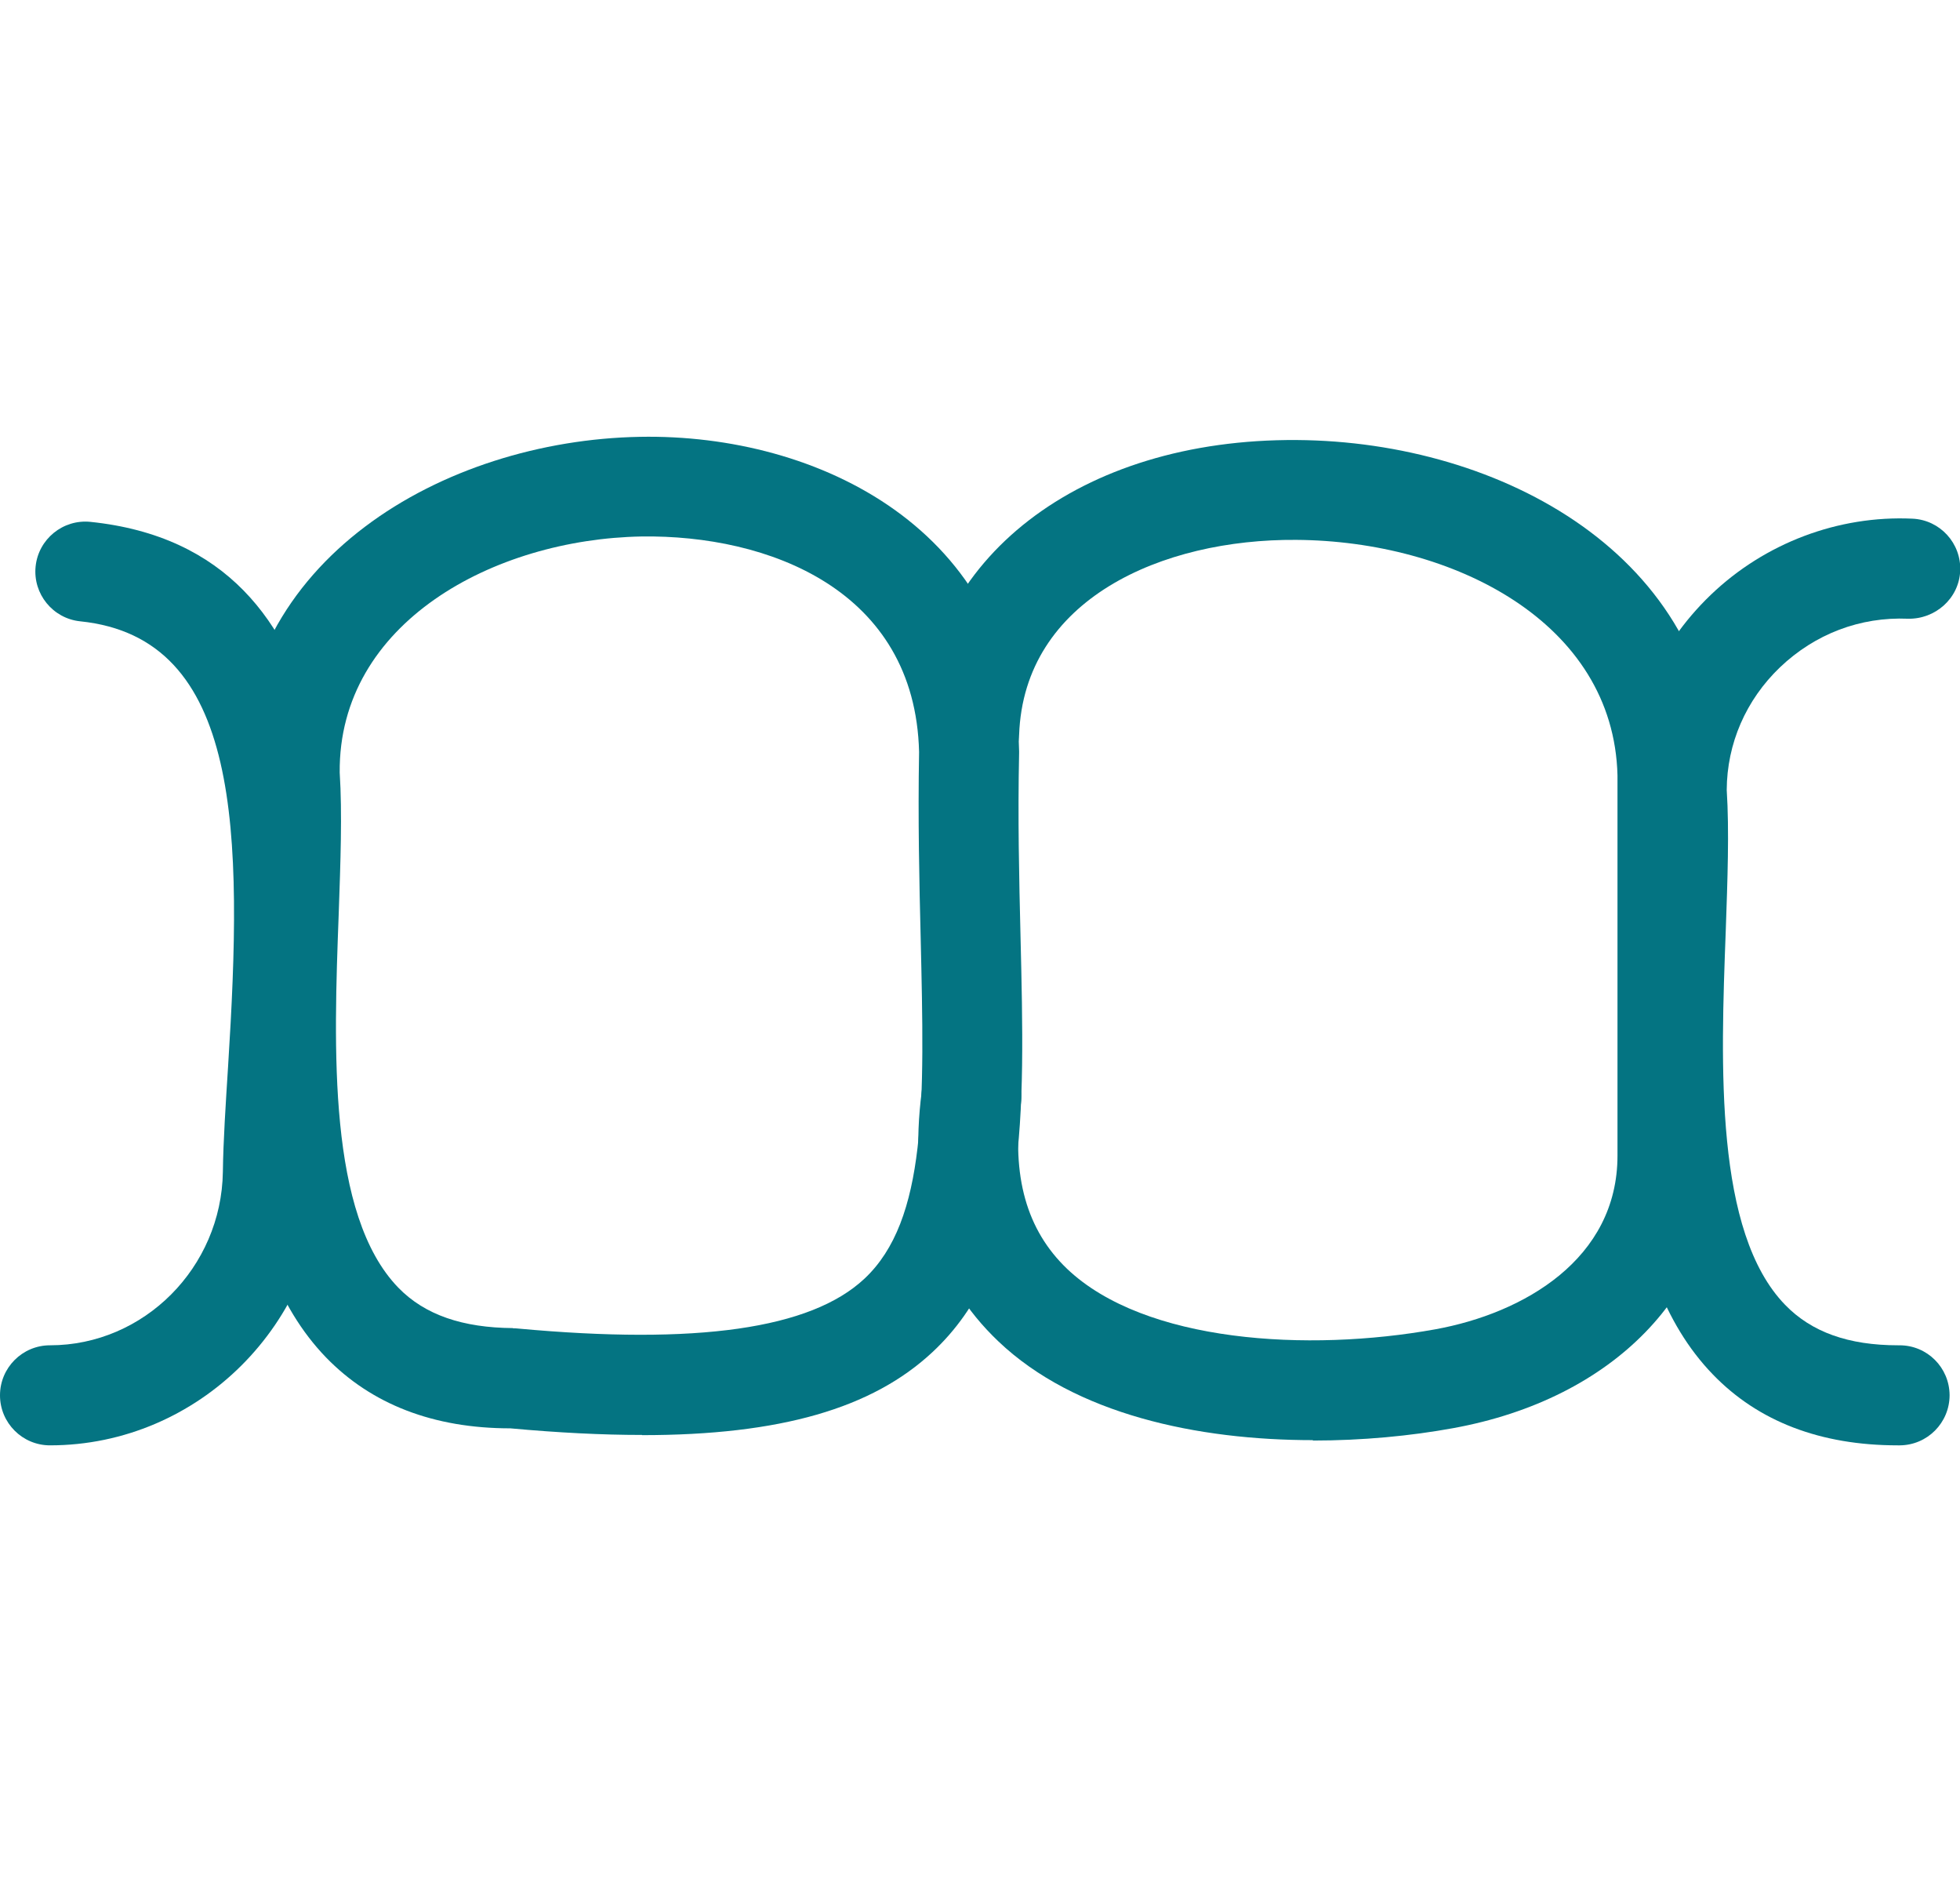 <?xml version="1.0" encoding="UTF-8"?>
<svg xmlns="http://www.w3.org/2000/svg" id="Calque_2" data-name="Calque 2" width="97.97" height="94.04" viewBox="0 0 97.97 94.04">
  <defs>
    <style>
      .cls-1 {
        fill: none;
      }

      .cls-1, .cls-2 {
        stroke-width: 0px;
      }

      .cls-2 {
        fill: #047482;
      }
    </style>
  </defs>
  <g id="Calque_2-2" data-name="Calque 2">
    <g>
      <g>
        <path class="cls-2" d="m32.09,71.71c-1.99,0-4.18-.11-6.58-.33-3.84,0-6.94-1.2-9.21-3.54-5.01-5.18-4.66-14.69-4.38-22.33.09-2.49.18-4.84.06-6.62,0-.04,0-.09,0-.13-.16-10.76,10.18-16.75,20-16.93,8.96-.17,18.73,4.69,18.96,15.71,0,.03,0,.07,0,.1-.07,3.24,0,6.23.07,9.13.22,9.12.39,16.33-4.4,20.8-3.01,2.81-7.6,4.15-14.52,4.15Zm-6.46-5.33c.08,0,.15,0,.23.01,8.99.83,14.66.02,17.34-2.48,3.15-2.94,3.01-8.85,2.82-17.03-.07-2.8-.14-5.97-.08-9.3-.2-8.13-7.57-10.86-13.87-10.77-7.38.13-15.16,4.31-15.09,11.8.13,2.03.04,4.48-.05,7.07-.25,6.7-.55,15.03,2.98,18.67,1.33,1.37,3.23,2,5.72,2.02h.01Z"></path>
        <path class="cls-2" d="m65.63,71.97c-5.75,0-11.89-1.28-15.73-4.94-3.23-3.07-4.51-7.29-3.82-12.54.18-1.37,1.44-2.33,2.8-2.15,1.37.18,2.33,1.44,2.15,2.8-.48,3.63.28,6.33,2.31,8.27,3.88,3.69,12.04,4.17,18.41,3.02,4.4-.8,9.1-3.5,9.1-8.68,0,0,0-18.21,0-19-.19-7.66-8.22-11.72-16.06-11.77-6.69-.05-13.61,2.95-13.85,9.75-.05,1.38-1.21,2.46-2.59,2.41-1.38-.05-2.46-1.21-2.41-2.59.31-8.65,8.04-14.63,18.88-14.56,10.26.07,20.77,5.82,21.02,16.68h-.03c.03.31.03.62.03.88v18.22c0,6.8-5.18,12.14-13.2,13.6-2.13.39-4.54.62-7.02.62Z"></path>
        <path class="cls-2" d="m94.86,72.23c-3.86,0-6.97-1.19-9.24-3.54-5.01-5.17-4.66-14.68-4.37-22.32.09-2.5.18-4.85.06-6.64,0-.06,0-.11,0-.17,0-3.73,1.48-7.22,4.2-9.83,2.7-2.59,6.37-3.98,10.08-3.81,1.38.06,2.45,1.23,2.39,2.61-.06,1.38-1.25,2.42-2.61,2.39-2.39-.1-4.65.76-6.4,2.43-1.7,1.63-2.65,3.81-2.66,6.13.13,2.03.04,4.48-.05,7.07-.25,6.69-.56,15.02,2.97,18.66,1.32,1.36,3.16,2.02,5.65,2.02h.07c1.38,0,2.49,1.11,2.5,2.49,0,1.38-1.11,2.5-2.49,2.51h-.08Z"></path>
        <path class="cls-2" d="m2.5,72.23c-1.38,0-2.5-1.12-2.5-2.5s1.12-2.5,2.5-2.5c4.7,0,8.57-3.89,8.64-8.67.02-1.56.14-3.36.26-5.26.74-11.68.7-21.42-7.39-22.25-1.37-.14-2.37-1.37-2.23-2.74.14-1.37,1.37-2.37,2.74-2.23,13.53,1.4,12.53,17.13,11.87,27.54-.12,1.84-.23,3.57-.25,5.01-.1,7.5-6.22,13.6-13.64,13.6Z"></path>
      </g>
      <rect class="cls-1" x="1.96" width="94.04" height="94.04"></rect>
    </g>
  </g>
</svg>
